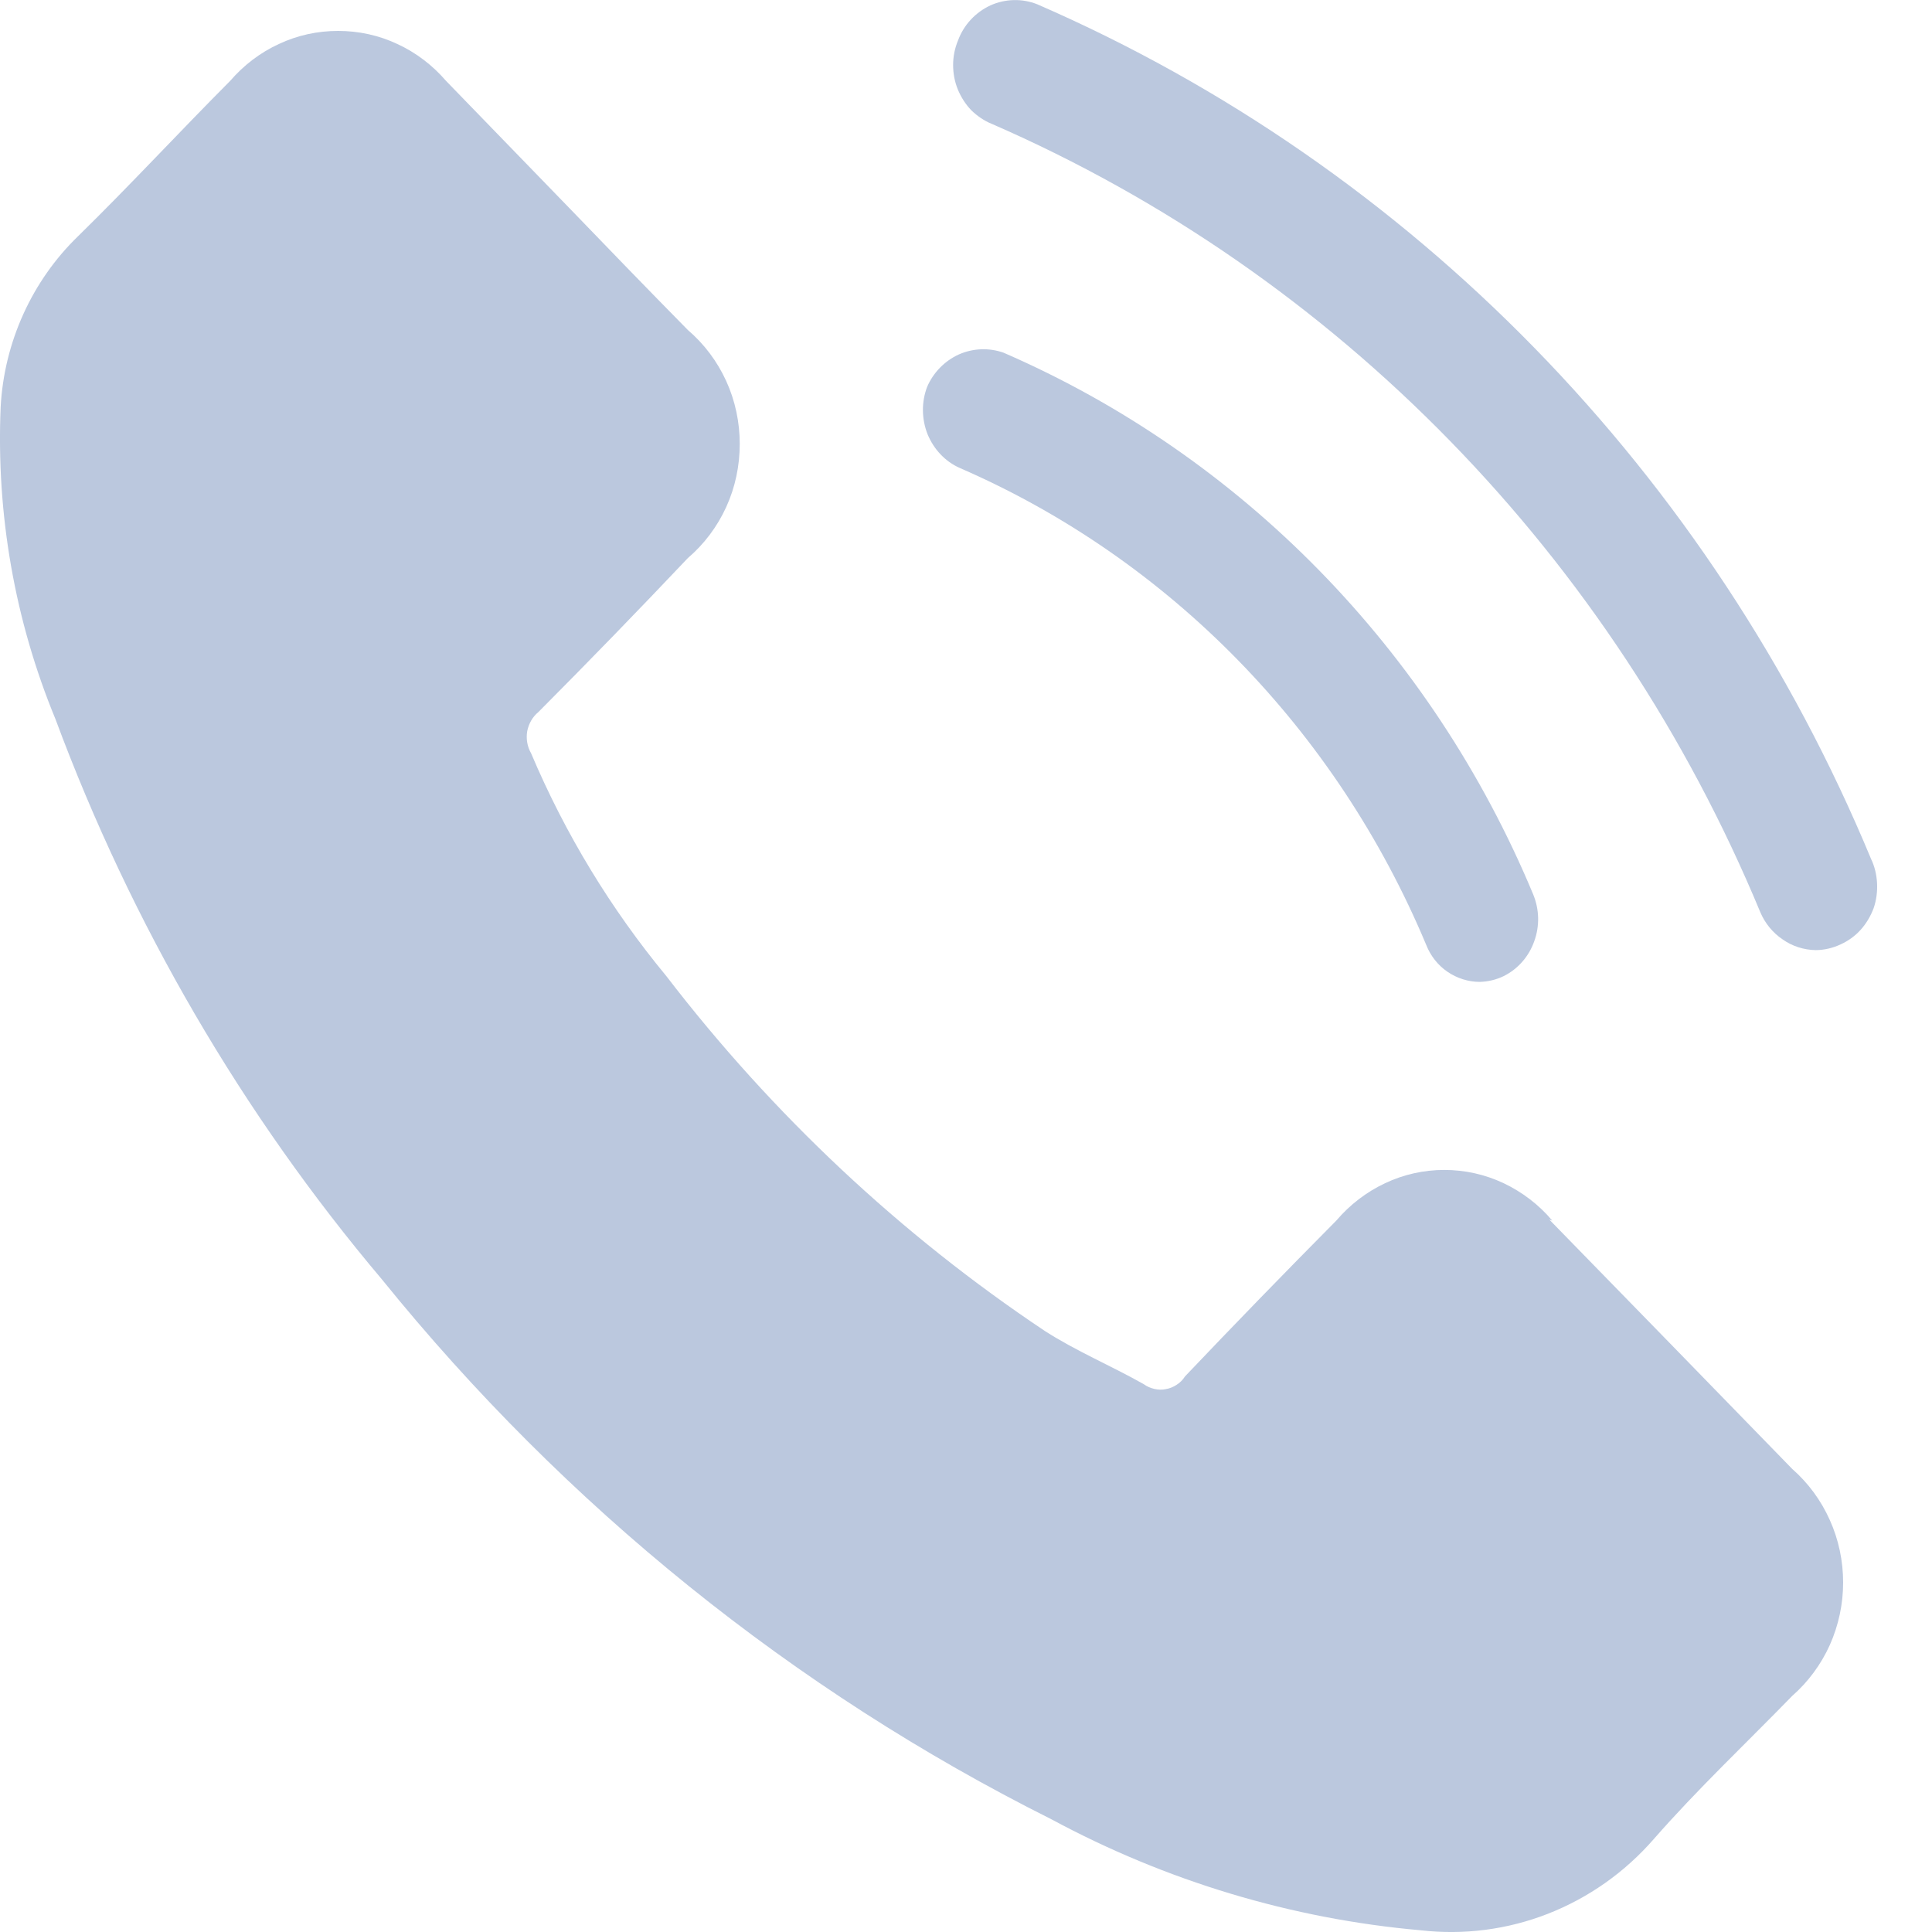 <svg width="9" height="9" viewBox="0 0 9 9" fill="none" xmlns="http://www.w3.org/2000/svg">
<path d="M7.231 5.686C7.169 5.612 7.091 5.553 7.005 5.512C6.918 5.471 6.824 5.45 6.728 5.45C6.633 5.45 6.538 5.471 6.452 5.512C6.365 5.553 6.288 5.612 6.225 5.686C5.986 5.927 5.751 6.169 5.52 6.412C5.51 6.428 5.497 6.441 5.481 6.451C5.466 6.461 5.449 6.468 5.431 6.471C5.413 6.475 5.395 6.474 5.377 6.47C5.36 6.466 5.343 6.459 5.328 6.448C5.176 6.362 5.013 6.294 4.867 6.2C4.196 5.752 3.6 5.193 3.104 4.547C2.846 4.235 2.633 3.885 2.474 3.509C2.456 3.478 2.45 3.441 2.456 3.406C2.463 3.371 2.481 3.339 2.508 3.317C2.743 3.081 2.975 2.842 3.204 2.6C3.28 2.535 3.341 2.454 3.383 2.362C3.425 2.27 3.446 2.17 3.446 2.068C3.446 1.967 3.425 1.867 3.383 1.775C3.341 1.683 3.28 1.602 3.204 1.537C3.018 1.348 2.835 1.159 2.651 0.968L2.078 0.377C2.015 0.304 1.938 0.245 1.851 0.205C1.764 0.164 1.67 0.144 1.575 0.144C1.48 0.144 1.386 0.164 1.299 0.205C1.212 0.245 1.135 0.304 1.072 0.377C0.834 0.616 0.605 0.864 0.364 1.1C0.149 1.308 0.019 1.594 0.003 1.897C-0.018 2.395 0.069 2.891 0.258 3.349C0.613 4.305 1.128 5.189 1.78 5.961C2.634 7.017 3.697 7.874 4.898 8.475C5.433 8.763 6.017 8.939 6.618 8.992C6.819 9.015 7.022 8.989 7.211 8.915C7.4 8.841 7.569 8.722 7.704 8.567C7.908 8.334 8.134 8.121 8.349 7.9C8.423 7.835 8.483 7.754 8.524 7.663C8.565 7.571 8.586 7.472 8.586 7.372C8.586 7.271 8.565 7.172 8.524 7.081C8.483 6.989 8.423 6.908 8.349 6.843C7.967 6.45 7.589 6.062 7.217 5.681L7.231 5.686Z" fill="#BBC8DE"/>
<path d="M8.458 4.426C8.403 4.425 8.349 4.408 8.304 4.376C8.258 4.345 8.222 4.301 8.2 4.249C7.513 2.594 6.23 1.278 4.62 0.577C4.585 0.563 4.553 0.541 4.525 0.514C4.498 0.486 4.477 0.453 4.462 0.417C4.447 0.38 4.44 0.342 4.44 0.302C4.44 0.263 4.448 0.224 4.463 0.188C4.49 0.115 4.545 0.057 4.614 0.025C4.683 -0.006 4.762 -0.008 4.832 0.02C6.578 0.779 7.971 2.206 8.716 4.001C8.733 4.036 8.742 4.075 8.744 4.114C8.746 4.154 8.741 4.193 8.728 4.231C8.714 4.268 8.694 4.302 8.668 4.331C8.642 4.36 8.61 4.383 8.575 4.399C8.539 4.416 8.498 4.426 8.458 4.426Z" fill="#BBC8DE"/>
<path d="M6.893 4.574C6.84 4.574 6.787 4.557 6.743 4.527C6.699 4.497 6.664 4.453 6.644 4.402C6.225 3.401 5.447 2.604 4.471 2.18C4.403 2.15 4.35 2.093 4.321 2.023C4.293 1.952 4.292 1.873 4.319 1.802C4.348 1.735 4.401 1.681 4.467 1.651C4.533 1.622 4.607 1.619 4.675 1.643C5.783 2.124 6.668 3.028 7.142 4.166C7.171 4.236 7.173 4.314 7.147 4.385C7.122 4.456 7.071 4.514 7.005 4.547C6.97 4.564 6.932 4.573 6.893 4.574Z" fill="#BBC8DE"/>
</svg>
